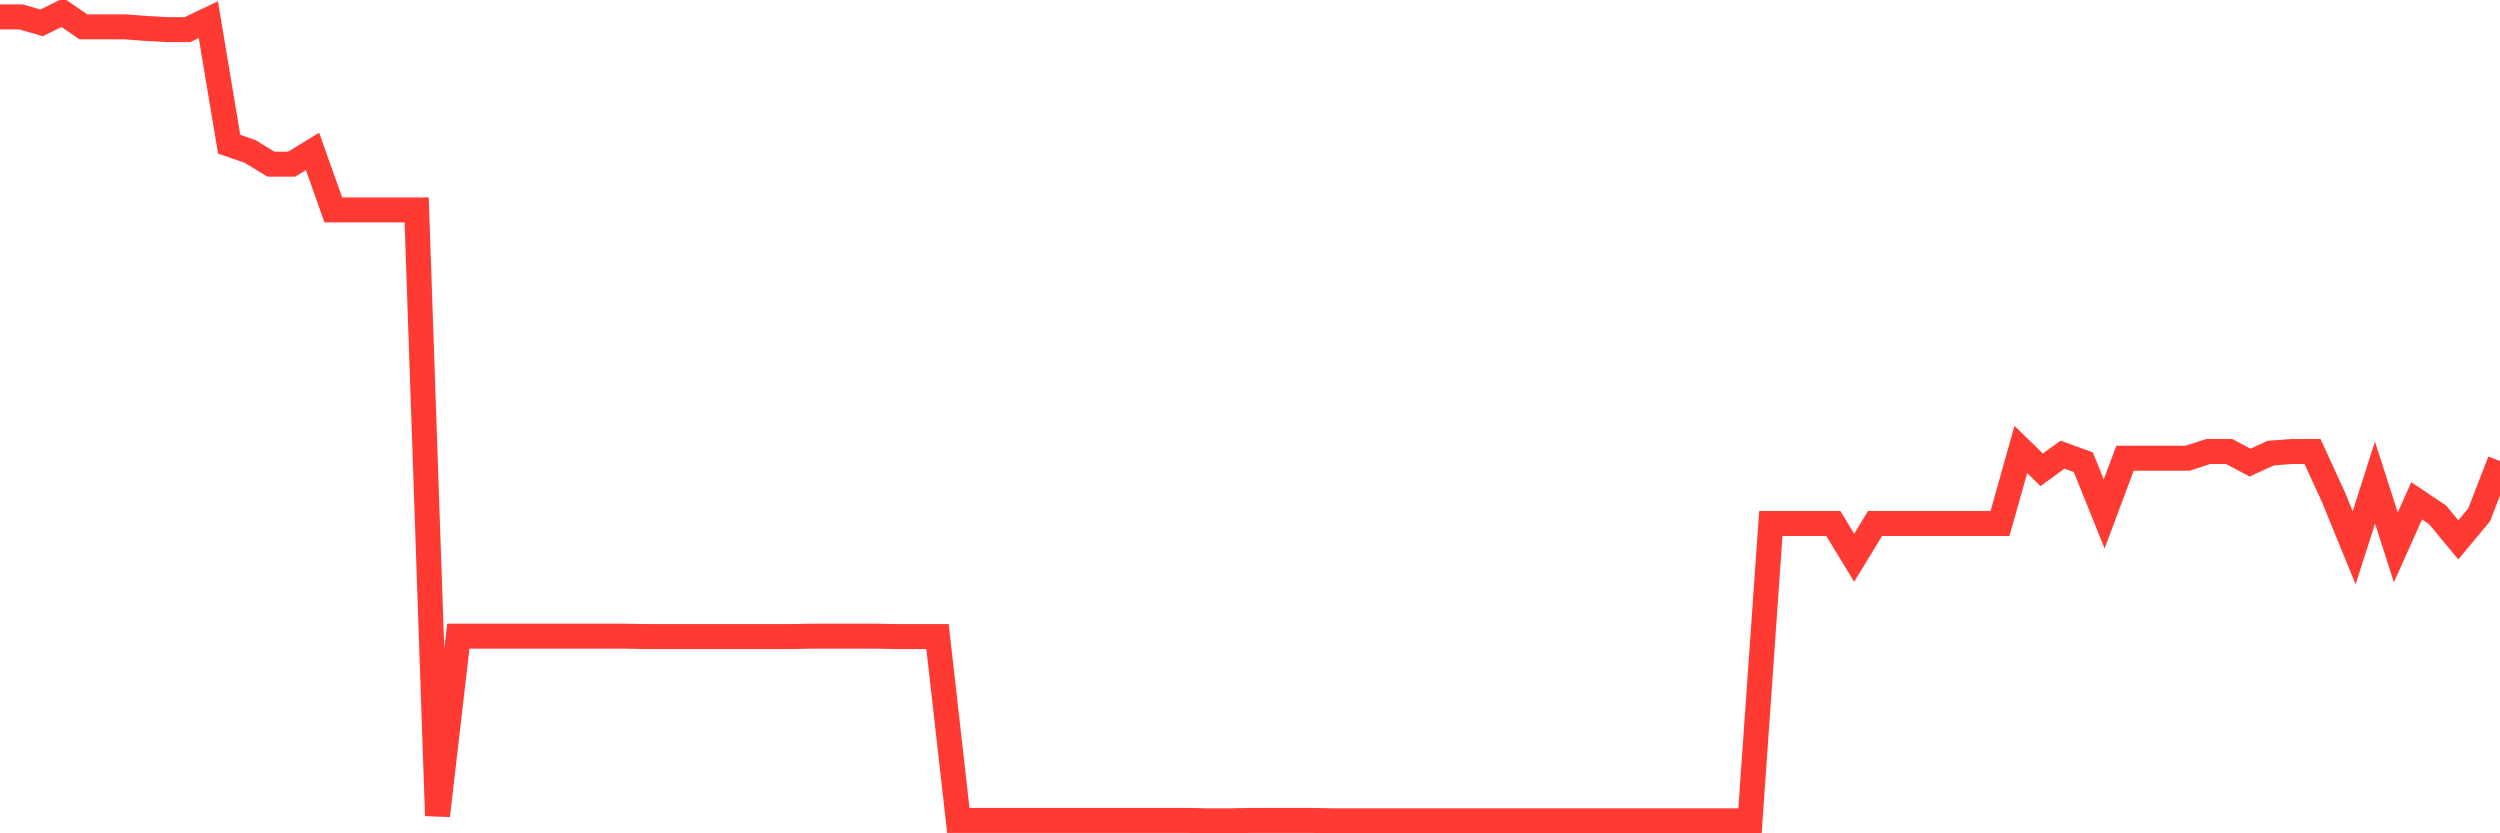 <svg
  xmlns="http://www.w3.org/2000/svg"
  xmlns:xlink="http://www.w3.org/1999/xlink"
  width="120"
  height="40"
  viewBox="0 0 120 40"
  preserveAspectRatio="none"
>
  <polyline
    points="0,0.81 1,0.81 2,1.097 3,0.6 4,1.288 5,1.288 6,1.288 7,1.364 8,1.421 9,1.421 10,0.944 11,6.923 12,7.267 13,7.879 14,7.879 15,7.267 16,10.076 17,10.076 18,10.076 19,10.076 20,10.076 21,39.152 22,30.536 23,30.536 24,30.536 25,30.536 26,30.536 27,30.536 28,30.536 29,30.536 30,30.536 31,30.555 32,30.555 33,30.555 34,30.555 35,30.555 36,30.555 37,30.555 38,30.555 39,30.536 40,30.536 41,30.536 42,30.536 43,30.555 44,30.555 45,30.555 46,39.381 47,39.381 48,39.381 49,39.381 50,39.381 51,39.381 52,39.381 53,39.381 54,39.381 55,39.381 56,39.381 57,39.381 58,39.4 59,39.4 60,39.381 61,39.381 62,39.381 63,39.381 64,39.4 65,39.4 66,39.4 67,39.4 68,39.4 69,39.4 70,39.4 71,39.4 72,39.4 73,39.4 74,39.4 75,39.4 76,39.4 77,39.4 78,39.4 79,39.4 80,39.4 81,39.4 82,39.4 83,39.4 84,39.4 85,25.129 86,25.129 87,25.129 88,25.129 89,26.772 90,25.129 91,25.129 92,25.129 93,25.129 94,25.129 95,25.129 96,25.129 97,21.576 98,22.55 99,21.824 100,22.187 101,24.671 102,21.996 103,21.996 104,21.996 105,21.996 106,21.672 107,21.672 108,22.206 109,21.748 110,21.672 111,21.672 112,23.849 113,26.295 114,23.162 115,26.276 116,24.04 117,24.709 118,25.913 119,24.709 120,22.13"
    fill="none"
    stroke="#ff3a33"
    stroke-width="1.2"
  >
  </polyline>
</svg>